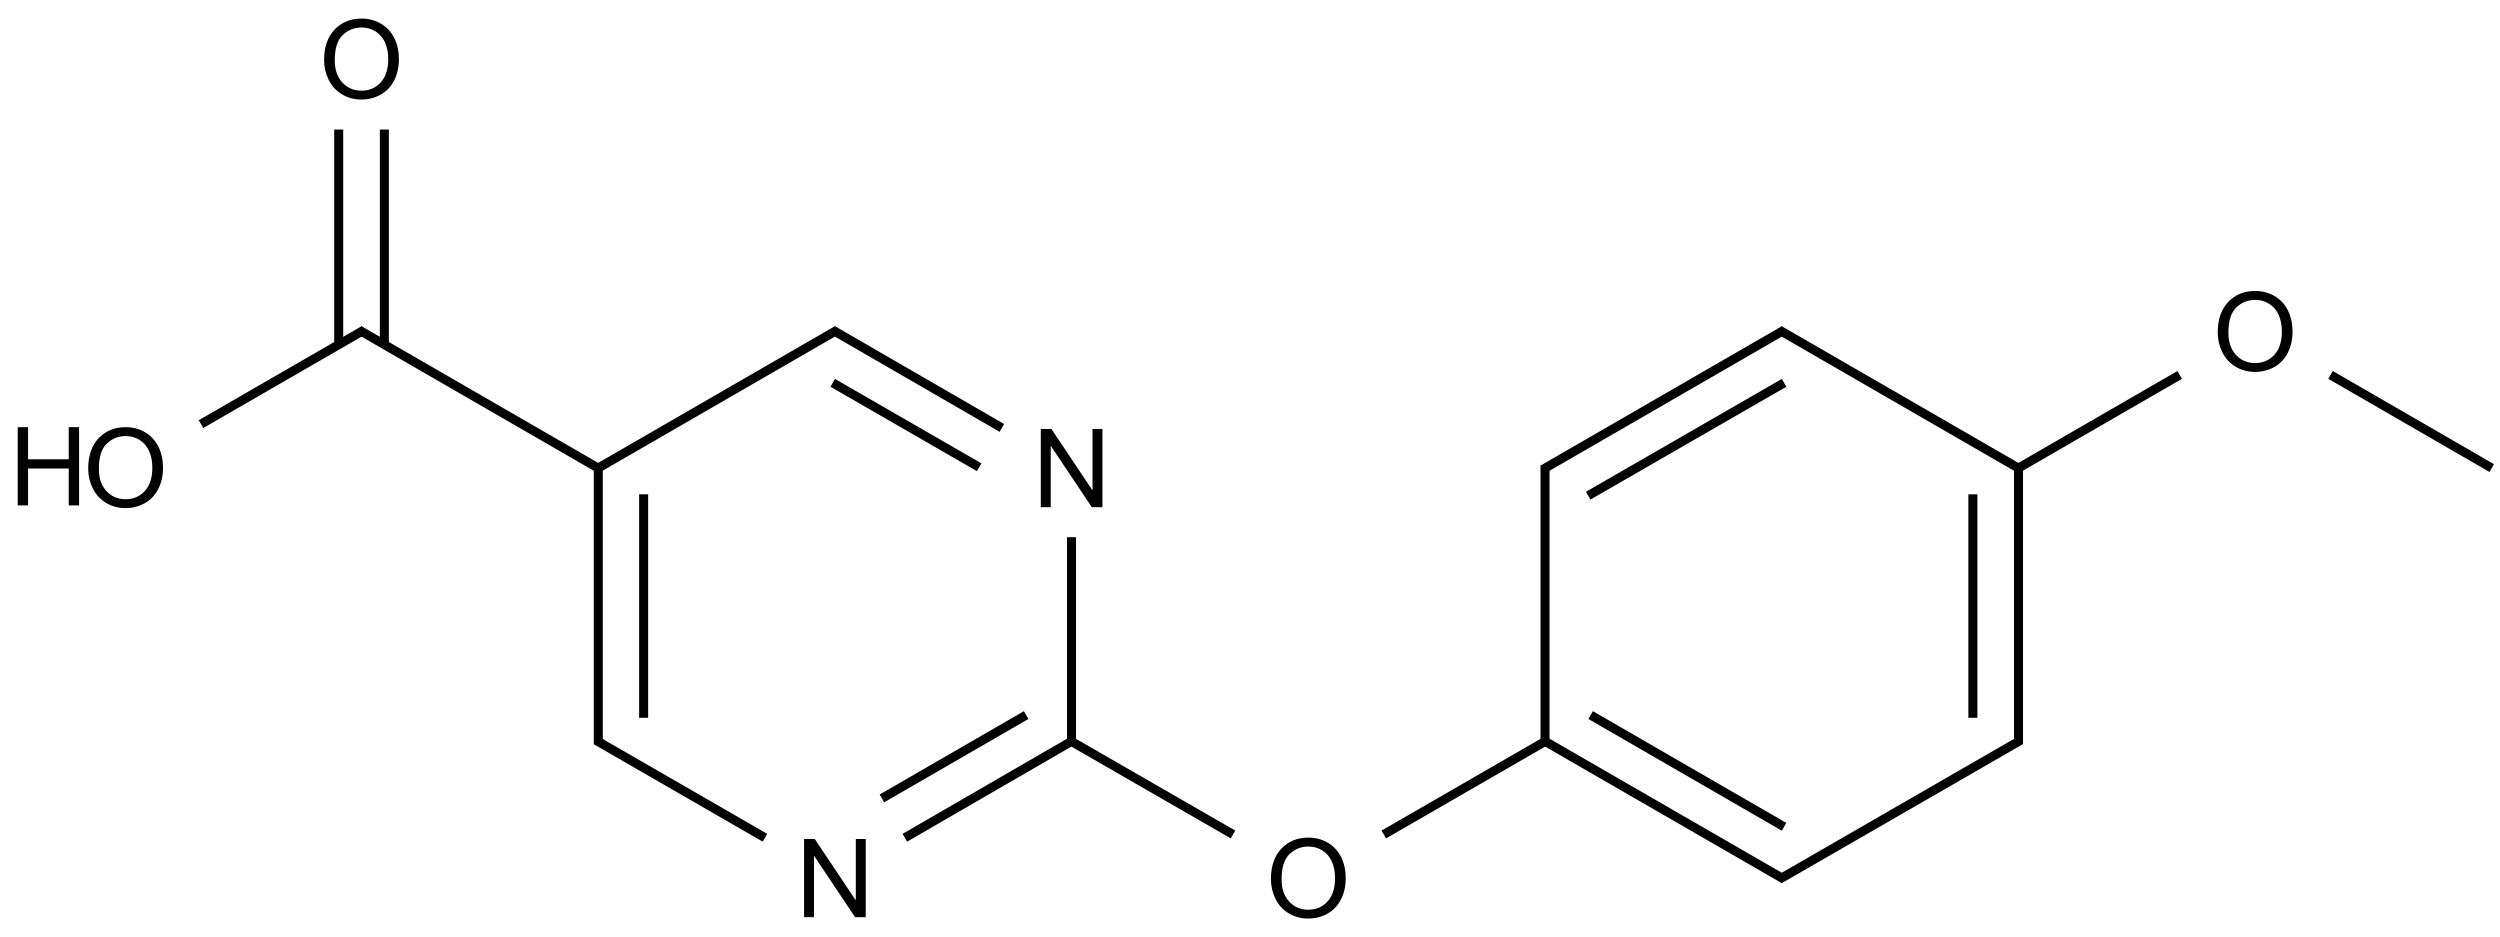 <?xml version="1.0" encoding="UTF-8"?>
<svg xmlns="http://www.w3.org/2000/svg" xmlns:xlink="http://www.w3.org/1999/xlink" width="915" height="343" viewBox="0 0 915 343">
<defs>
<g>
<g id="glyph-0-0">
<path d="M 5 0 L 5 -25 L 25 -25 L 25 0 Z M 5.625 -0.625 L 24.375 -0.625 L 24.375 -24.375 L 5.625 -24.375 Z M 5.625 -0.625 "/>
</g>
<g id="glyph-0-1">
<path d="M 3.047 0 L 3.047 -28.633 L 6.934 -28.633 L 21.973 -6.152 L 21.973 -28.633 L 25.605 -28.633 L 25.605 0 L 21.719 0 L 6.68 -22.5 L 6.68 0 Z M 3.047 0 "/>
</g>
<g id="glyph-0-2">
<path d="M 1.934 -13.945 C 1.934 -18.695 3.207 -22.414 5.762 -25.105 C 8.309 -27.793 11.605 -29.137 15.645 -29.141 C 18.285 -29.137 20.668 -28.508 22.793 -27.246 C 24.914 -25.98 26.531 -24.219 27.645 -21.961 C 28.758 -19.703 29.312 -17.141 29.316 -14.277 C 29.312 -11.371 28.727 -8.773 27.559 -6.484 C 26.383 -4.191 24.723 -2.457 22.578 -1.277 C 20.426 -0.102 18.109 0.484 15.625 0.488 C 12.926 0.484 10.516 -0.164 8.398 -1.465 C 6.273 -2.766 4.668 -4.543 3.574 -6.797 C 2.48 -9.047 1.934 -11.43 1.934 -13.945 Z M 5.84 -13.887 C 5.836 -10.434 6.762 -7.715 8.621 -5.73 C 10.473 -3.746 12.801 -2.754 15.605 -2.754 C 18.453 -2.754 20.801 -3.754 22.645 -5.762 C 24.484 -7.762 25.406 -10.609 25.41 -14.297 C 25.406 -16.625 25.012 -18.656 24.227 -20.398 C 23.438 -22.133 22.285 -23.48 20.77 -24.441 C 19.25 -25.395 17.547 -25.875 15.664 -25.879 C 12.977 -25.875 10.668 -24.953 8.738 -23.113 C 6.801 -21.27 5.836 -18.195 5.84 -13.887 Z M 5.84 -13.887 "/>
</g>
<g id="glyph-0-3">
<path d="M 3.203 0 L 3.203 -28.633 L 6.992 -28.633 L 6.992 -16.875 L 21.875 -16.875 L 21.875 -28.633 L 25.664 -28.633 L 25.664 0 L 21.875 0 L 21.875 -13.496 L 6.992 -13.496 L 6.992 0 Z M 3.203 0 "/>
</g>
</g>
</defs>
<path fill="none" stroke-width="0.033" stroke-linecap="butt" stroke-linejoin="miter" stroke="rgb(0%, 0%, 0%)" stroke-opacity="1" stroke-miterlimit="10" d="M 2.852 2.85 L 3.462 2.497 " transform="matrix(100, 0, 0, 100, 45.973, 21.617)"/>
<path fill="none" stroke-width="0.033" stroke-linecap="butt" stroke-linejoin="miter" stroke="rgb(0%, 0%, 0%)" stroke-opacity="1" stroke-miterlimit="10" d="M 2.768 2.706 L 3.296 2.401 " transform="matrix(100, 0, 0, 100, 45.973, 21.617)"/>
<path fill="none" stroke-width="0.033" stroke-linecap="butt" stroke-linejoin="miter" stroke="rgb(0%, 0%, 0%)" stroke-opacity="1" stroke-miterlimit="10" d="M 3.462 2.507 L 3.462 1.75 " transform="matrix(100, 0, 0, 100, 45.973, 21.617)"/>
<path fill="none" stroke-width="0.033" stroke-linecap="butt" stroke-linejoin="miter" stroke="rgb(0%, 0%, 0%)" stroke-opacity="1" stroke-miterlimit="10" d="M 3.207 1.35 L 2.588 0.992 " transform="matrix(100, 0, 0, 100, 45.973, 21.617)"/>
<path fill="none" stroke-width="0.033" stroke-linecap="butt" stroke-linejoin="miter" stroke="rgb(0%, 0%, 0%)" stroke-opacity="1" stroke-miterlimit="10" d="M 3.124 1.494 L 2.588 1.185 " transform="matrix(100, 0, 0, 100, 45.973, 21.617)"/>
<path fill="none" stroke-width="0.033" stroke-linecap="butt" stroke-linejoin="miter" stroke="rgb(0%, 0%, 0%)" stroke-opacity="1" stroke-miterlimit="10" d="M 2.604 0.992 L 1.721 1.502 " transform="matrix(100, 0, 0, 100, 45.973, 21.617)"/>
<path fill="none" stroke-width="0.033" stroke-linecap="butt" stroke-linejoin="miter" stroke="rgb(0%, 0%, 0%)" stroke-opacity="1" stroke-miterlimit="10" d="M 1.73 1.497 L 1.73 2.507 " transform="matrix(100, 0, 0, 100, 45.973, 21.617)"/>
<path fill="none" stroke-width="0.033" stroke-linecap="butt" stroke-linejoin="miter" stroke="rgb(0%, 0%, 0%)" stroke-opacity="1" stroke-miterlimit="10" d="M 1.896 1.593 L 1.896 2.411 " transform="matrix(100, 0, 0, 100, 45.973, 21.617)"/>
<path fill="none" stroke-width="0.033" stroke-linecap="butt" stroke-linejoin="miter" stroke="rgb(0%, 0%, 0%)" stroke-opacity="1" stroke-miterlimit="10" d="M 1.721 2.493 L 2.34 2.85 " transform="matrix(100, 0, 0, 100, 45.973, 21.617)"/>
<path fill="none" stroke-width="0.033" stroke-linecap="butt" stroke-linejoin="miter" stroke="rgb(0%, 0%, 0%)" stroke-opacity="1" stroke-miterlimit="10" d="M 1.738 1.502 L 0.855 0.992 " transform="matrix(100, 0, 0, 100, 45.973, 21.617)"/>
<path fill="none" stroke-width="0.033" stroke-linecap="butt" stroke-linejoin="miter" stroke="rgb(0%, 0%, 0%)" stroke-opacity="1" stroke-miterlimit="10" d="M 3.454 2.493 L 4.053 2.838 " transform="matrix(100, 0, 0, 100, 45.973, 21.617)"/>
<path fill="none" stroke-width="0.033" stroke-linecap="butt" stroke-linejoin="miter" stroke="rgb(0%, 0%, 0%)" stroke-opacity="1" stroke-miterlimit="10" d="M 4.605 2.838 L 5.203 2.493 " transform="matrix(100, 0, 0, 100, 45.973, 21.617)"/>
<path fill="none" stroke-width="0.033" stroke-linecap="butt" stroke-linejoin="miter" stroke="rgb(0%, 0%, 0%)" stroke-opacity="1" stroke-miterlimit="10" d="M 5.195 2.497 L 6.07 3.002 " transform="matrix(100, 0, 0, 100, 45.973, 21.617)"/>
<path fill="none" stroke-width="0.033" stroke-linecap="butt" stroke-linejoin="miter" stroke="rgb(0%, 0%, 0%)" stroke-opacity="1" stroke-miterlimit="10" d="M 5.362 2.401 L 6.07 2.81 " transform="matrix(100, 0, 0, 100, 45.973, 21.617)"/>
<path fill="none" stroke-width="0.033" stroke-linecap="butt" stroke-linejoin="miter" stroke="rgb(0%, 0%, 0%)" stroke-opacity="1" stroke-miterlimit="10" d="M 6.053 3.002 L 6.936 2.493 " transform="matrix(100, 0, 0, 100, 45.973, 21.617)"/>
<path fill="none" stroke-width="0.033" stroke-linecap="butt" stroke-linejoin="miter" stroke="rgb(0%, 0%, 0%)" stroke-opacity="1" stroke-miterlimit="10" d="M 6.928 2.507 L 6.928 1.497 " transform="matrix(100, 0, 0, 100, 45.973, 21.617)"/>
<path fill="none" stroke-width="0.033" stroke-linecap="butt" stroke-linejoin="miter" stroke="rgb(0%, 0%, 0%)" stroke-opacity="1" stroke-miterlimit="10" d="M 6.761 2.411 L 6.761 1.593 " transform="matrix(100, 0, 0, 100, 45.973, 21.617)"/>
<path fill="none" stroke-width="0.033" stroke-linecap="butt" stroke-linejoin="miter" stroke="rgb(0%, 0%, 0%)" stroke-opacity="1" stroke-miterlimit="10" d="M 6.936 1.502 L 6.053 0.992 " transform="matrix(100, 0, 0, 100, 45.973, 21.617)"/>
<path fill="none" stroke-width="0.033" stroke-linecap="butt" stroke-linejoin="miter" stroke="rgb(0%, 0%, 0%)" stroke-opacity="1" stroke-miterlimit="10" d="M 6.07 0.992 L 5.187 1.502 " transform="matrix(100, 0, 0, 100, 45.973, 21.617)"/>
<path fill="none" stroke-width="0.033" stroke-linecap="butt" stroke-linejoin="miter" stroke="rgb(0%, 0%, 0%)" stroke-opacity="1" stroke-miterlimit="10" d="M 6.07 1.185 L 5.353 1.598 " transform="matrix(100, 0, 0, 100, 45.973, 21.617)"/>
<path fill="none" stroke-width="0.033" stroke-linecap="butt" stroke-linejoin="miter" stroke="rgb(0%, 0%, 0%)" stroke-opacity="1" stroke-miterlimit="10" d="M 5.195 1.487 L 5.195 2.507 " transform="matrix(100, 0, 0, 100, 45.973, 21.617)"/>
<path fill="none" stroke-width="0.033" stroke-linecap="butt" stroke-linejoin="miter" stroke="rgb(0%, 0%, 0%)" stroke-opacity="1" stroke-miterlimit="10" d="M 6.919 1.502 L 7.518 1.156 " transform="matrix(100, 0, 0, 100, 45.973, 21.617)"/>
<path fill="none" stroke-width="0.033" stroke-linecap="butt" stroke-linejoin="miter" stroke="rgb(0%, 0%, 0%)" stroke-opacity="1" stroke-miterlimit="10" d="M 8.07 1.156 L 8.66 1.497 " transform="matrix(100, 0, 0, 100, 45.973, 21.617)"/>
<path fill="none" stroke-width="0.033" stroke-linecap="butt" stroke-linejoin="miter" stroke="rgb(0%, 0%, 0%)" stroke-opacity="1" stroke-miterlimit="10" d="M 0.872 0.992 L 0.276 1.336 " transform="matrix(100, 0, 0, 100, 45.973, 21.617)"/>
<path fill="none" stroke-width="0.033" stroke-linecap="butt" stroke-linejoin="miter" stroke="rgb(0%, 0%, 0%)" stroke-opacity="1" stroke-miterlimit="10" d="M 0.947 1.045 L 0.947 0.258 " transform="matrix(100, 0, 0, 100, 45.973, 21.617)"/>
<path fill="none" stroke-width="0.033" stroke-linecap="butt" stroke-linejoin="miter" stroke="rgb(0%, 0%, 0%)" stroke-opacity="1" stroke-miterlimit="10" d="M 0.78 1.045 L 0.78 0.258 " transform="matrix(100, 0, 0, 100, 45.973, 21.617)"/>
<g fill="rgb(0%, 0%, 0%)" fill-opacity="1">
<use xlink:href="#glyph-0-1" x="291.25" y="335.695"/>
</g>
<g fill="rgb(0%, 0%, 0%)" fill-opacity="1">
<use xlink:href="#glyph-0-1" x="377.887" y="185.641"/>
</g>
<g fill="rgb(0%, 0%, 0%)" fill-opacity="1">
<use xlink:href="#glyph-0-2" x="463.223" y="335.707"/>
</g>
<g fill="rgb(0%, 0%, 0%)" fill-opacity="1">
<use xlink:href="#glyph-0-2" x="809.758" y="135.637"/>
</g>
<g fill="rgb(0%, 0%, 0%)" fill-opacity="1">
<use xlink:href="#glyph-0-2" x="30.348" y="185.48"/>
</g>
<g fill="rgb(0%, 0%, 0%)" fill-opacity="1">
<use xlink:href="#glyph-0-3" x="3.281" y="184.973"/>
</g>
<g fill="rgb(0%, 0%, 0%)" fill-opacity="1">
<use xlink:href="#glyph-0-2" x="116.688" y="35.941"/>
</g>
</svg>
